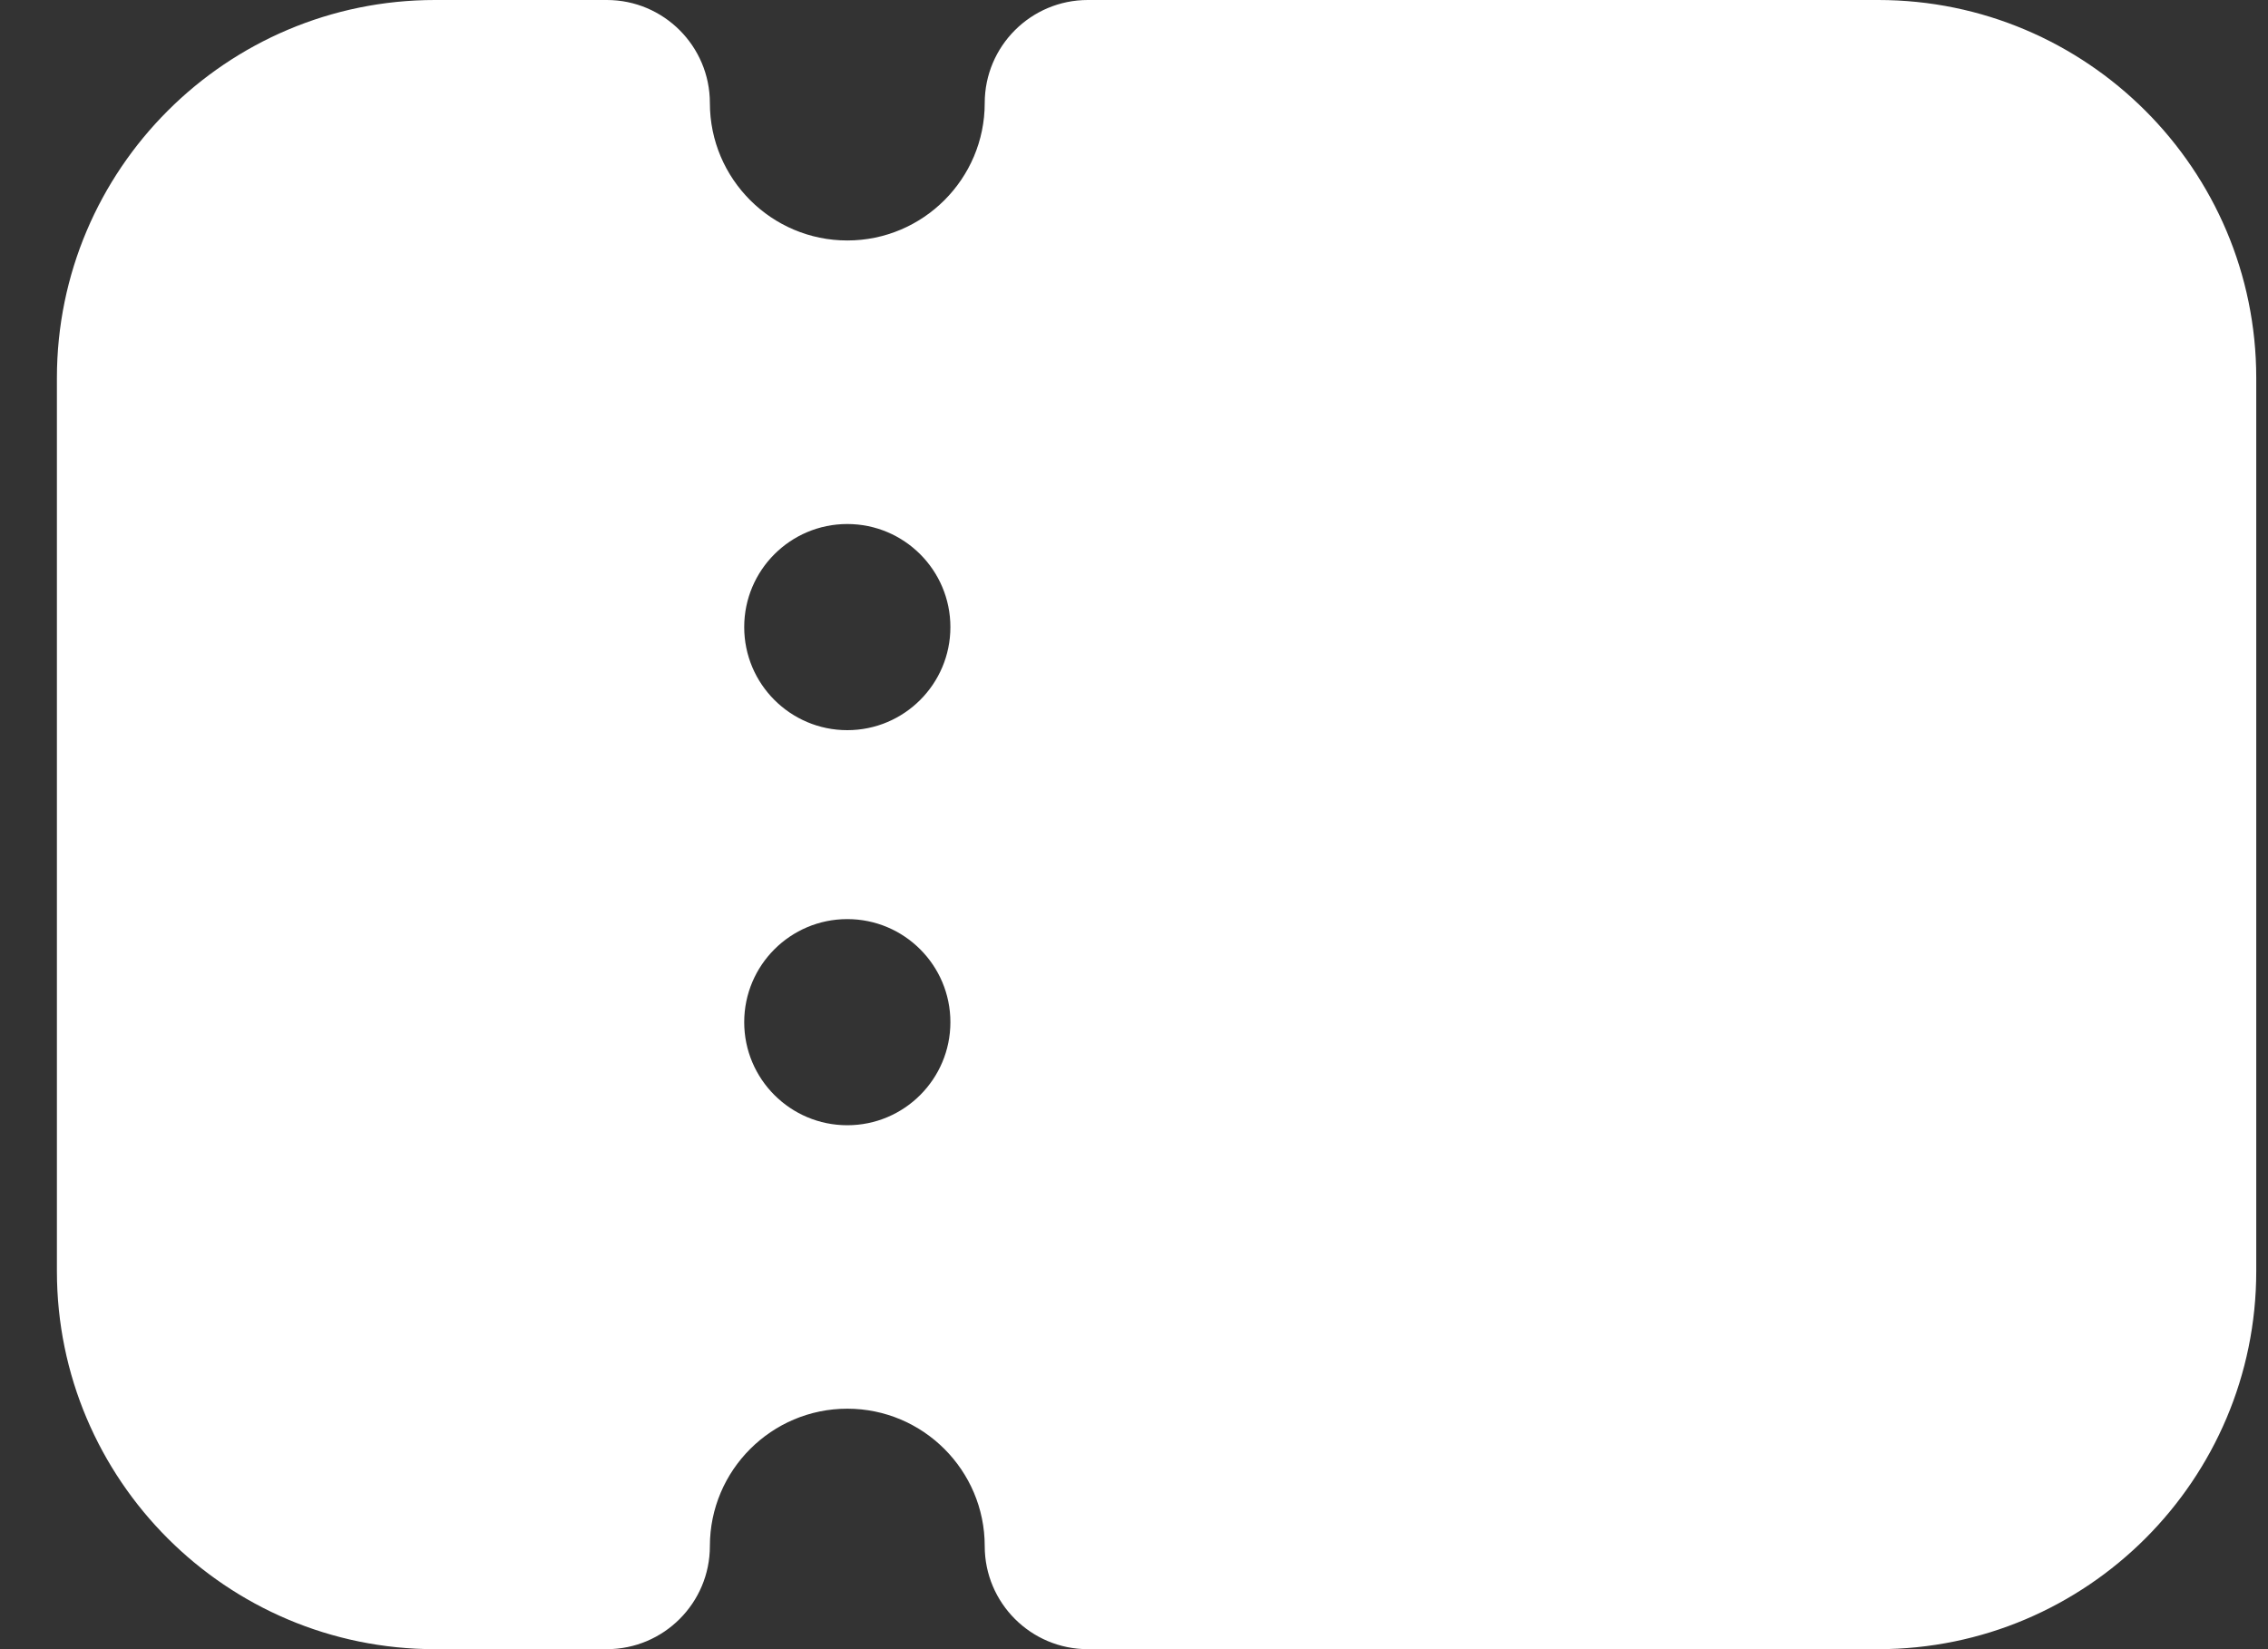 <svg width="22" height="16" viewBox="0 0 22 16" fill="none" xmlns="http://www.w3.org/2000/svg">
<rect x="0" y="0" width="22" height="16" fill="#333333" stroke="none"/>
<path d="M18.219 0H10.552C10 0 9.552 0.448 9.552 1C9.552 1.735 8.954 2.333 8.219 2.333C7.484 2.333 6.886 1.735 6.886 1C6.886 0.448 6.438 0 5.886 0H4.219C2.196 0 0.552 1.644 0.552 3.667V12.333C0.552 14.356 2.196 16 4.219 16H5.886C6.438 16 6.886 15.552 6.886 15C6.886 14.265 7.484 13.667 8.219 13.667C8.954 13.667 9.552 14.265 9.552 15C9.552 15.552 10 16 10.552 16H18.219C20.242 16 21.886 14.356 21.886 12.333V3.667C21.886 1.644 20.242 0 18.219 0ZM8.219 10.917C7.667 10.917 7.219 10.469 7.219 9.917C7.219 9.365 7.667 8.917 8.219 8.917C8.771 8.917 9.219 9.365 9.219 9.917C9.219 10.469 8.771 10.917 8.219 10.917ZM8.219 7.084C7.667 7.084 7.219 6.636 7.219 6.084C7.219 5.532 7.667 5.084 8.219 5.084C8.771 5.084 9.219 5.532 9.219 6.084C9.219 6.636 8.771 7.084 8.219 7.084Z" fill="white"/>
</svg>

